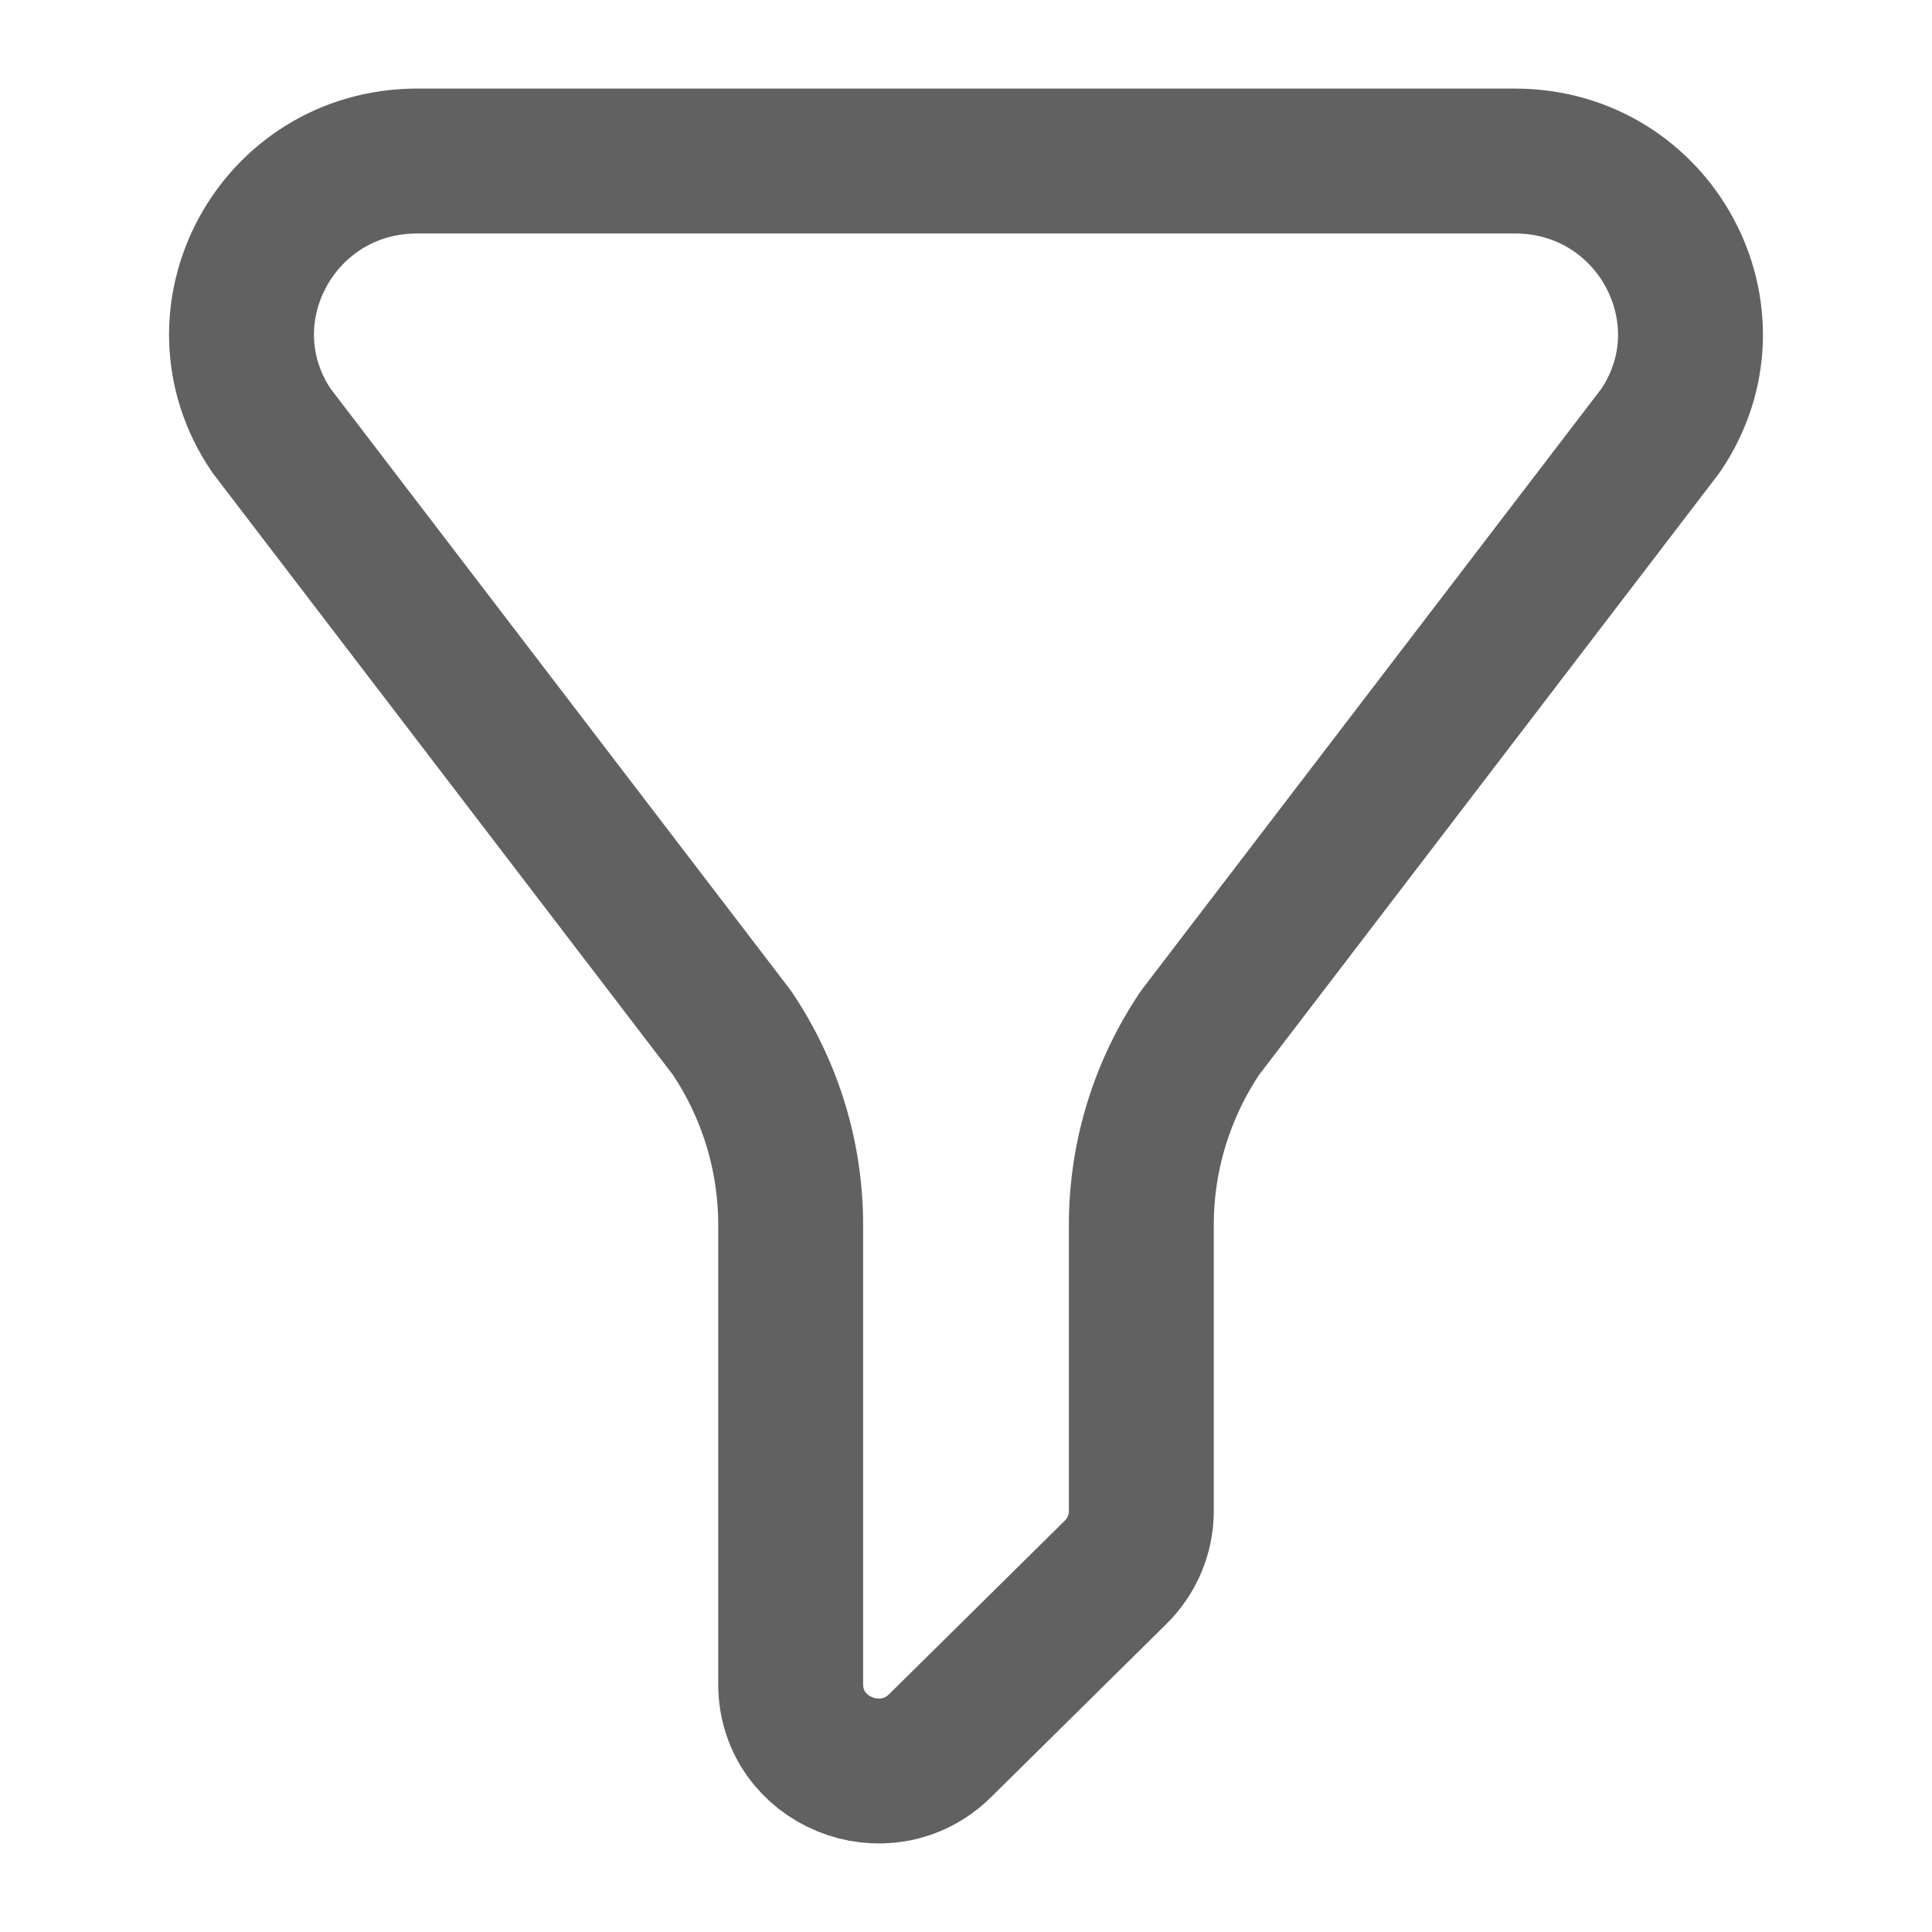 <svg width="20" height="20" viewBox="0 0 20 20" fill="none" xmlns="http://www.w3.org/2000/svg">
<path d="M15.682 1.667H4.318C2.868 1.667 2.004 3.263 2.808 4.455L7.576 10.69C7.973 11.279 8.185 11.971 8.185 12.679V17.435C8.185 18.234 9.163 18.634 9.734 18.069L11.549 16.276C11.719 16.108 11.815 15.88 11.815 15.642V12.679C11.815 11.971 12.027 11.279 12.424 10.69L17.192 4.455C17.996 3.263 17.132 1.667 15.682 1.667Z" stroke="#616161" stroke-width="1.5" stroke-linecap="round" stroke-linejoin="round"/>
</svg>
